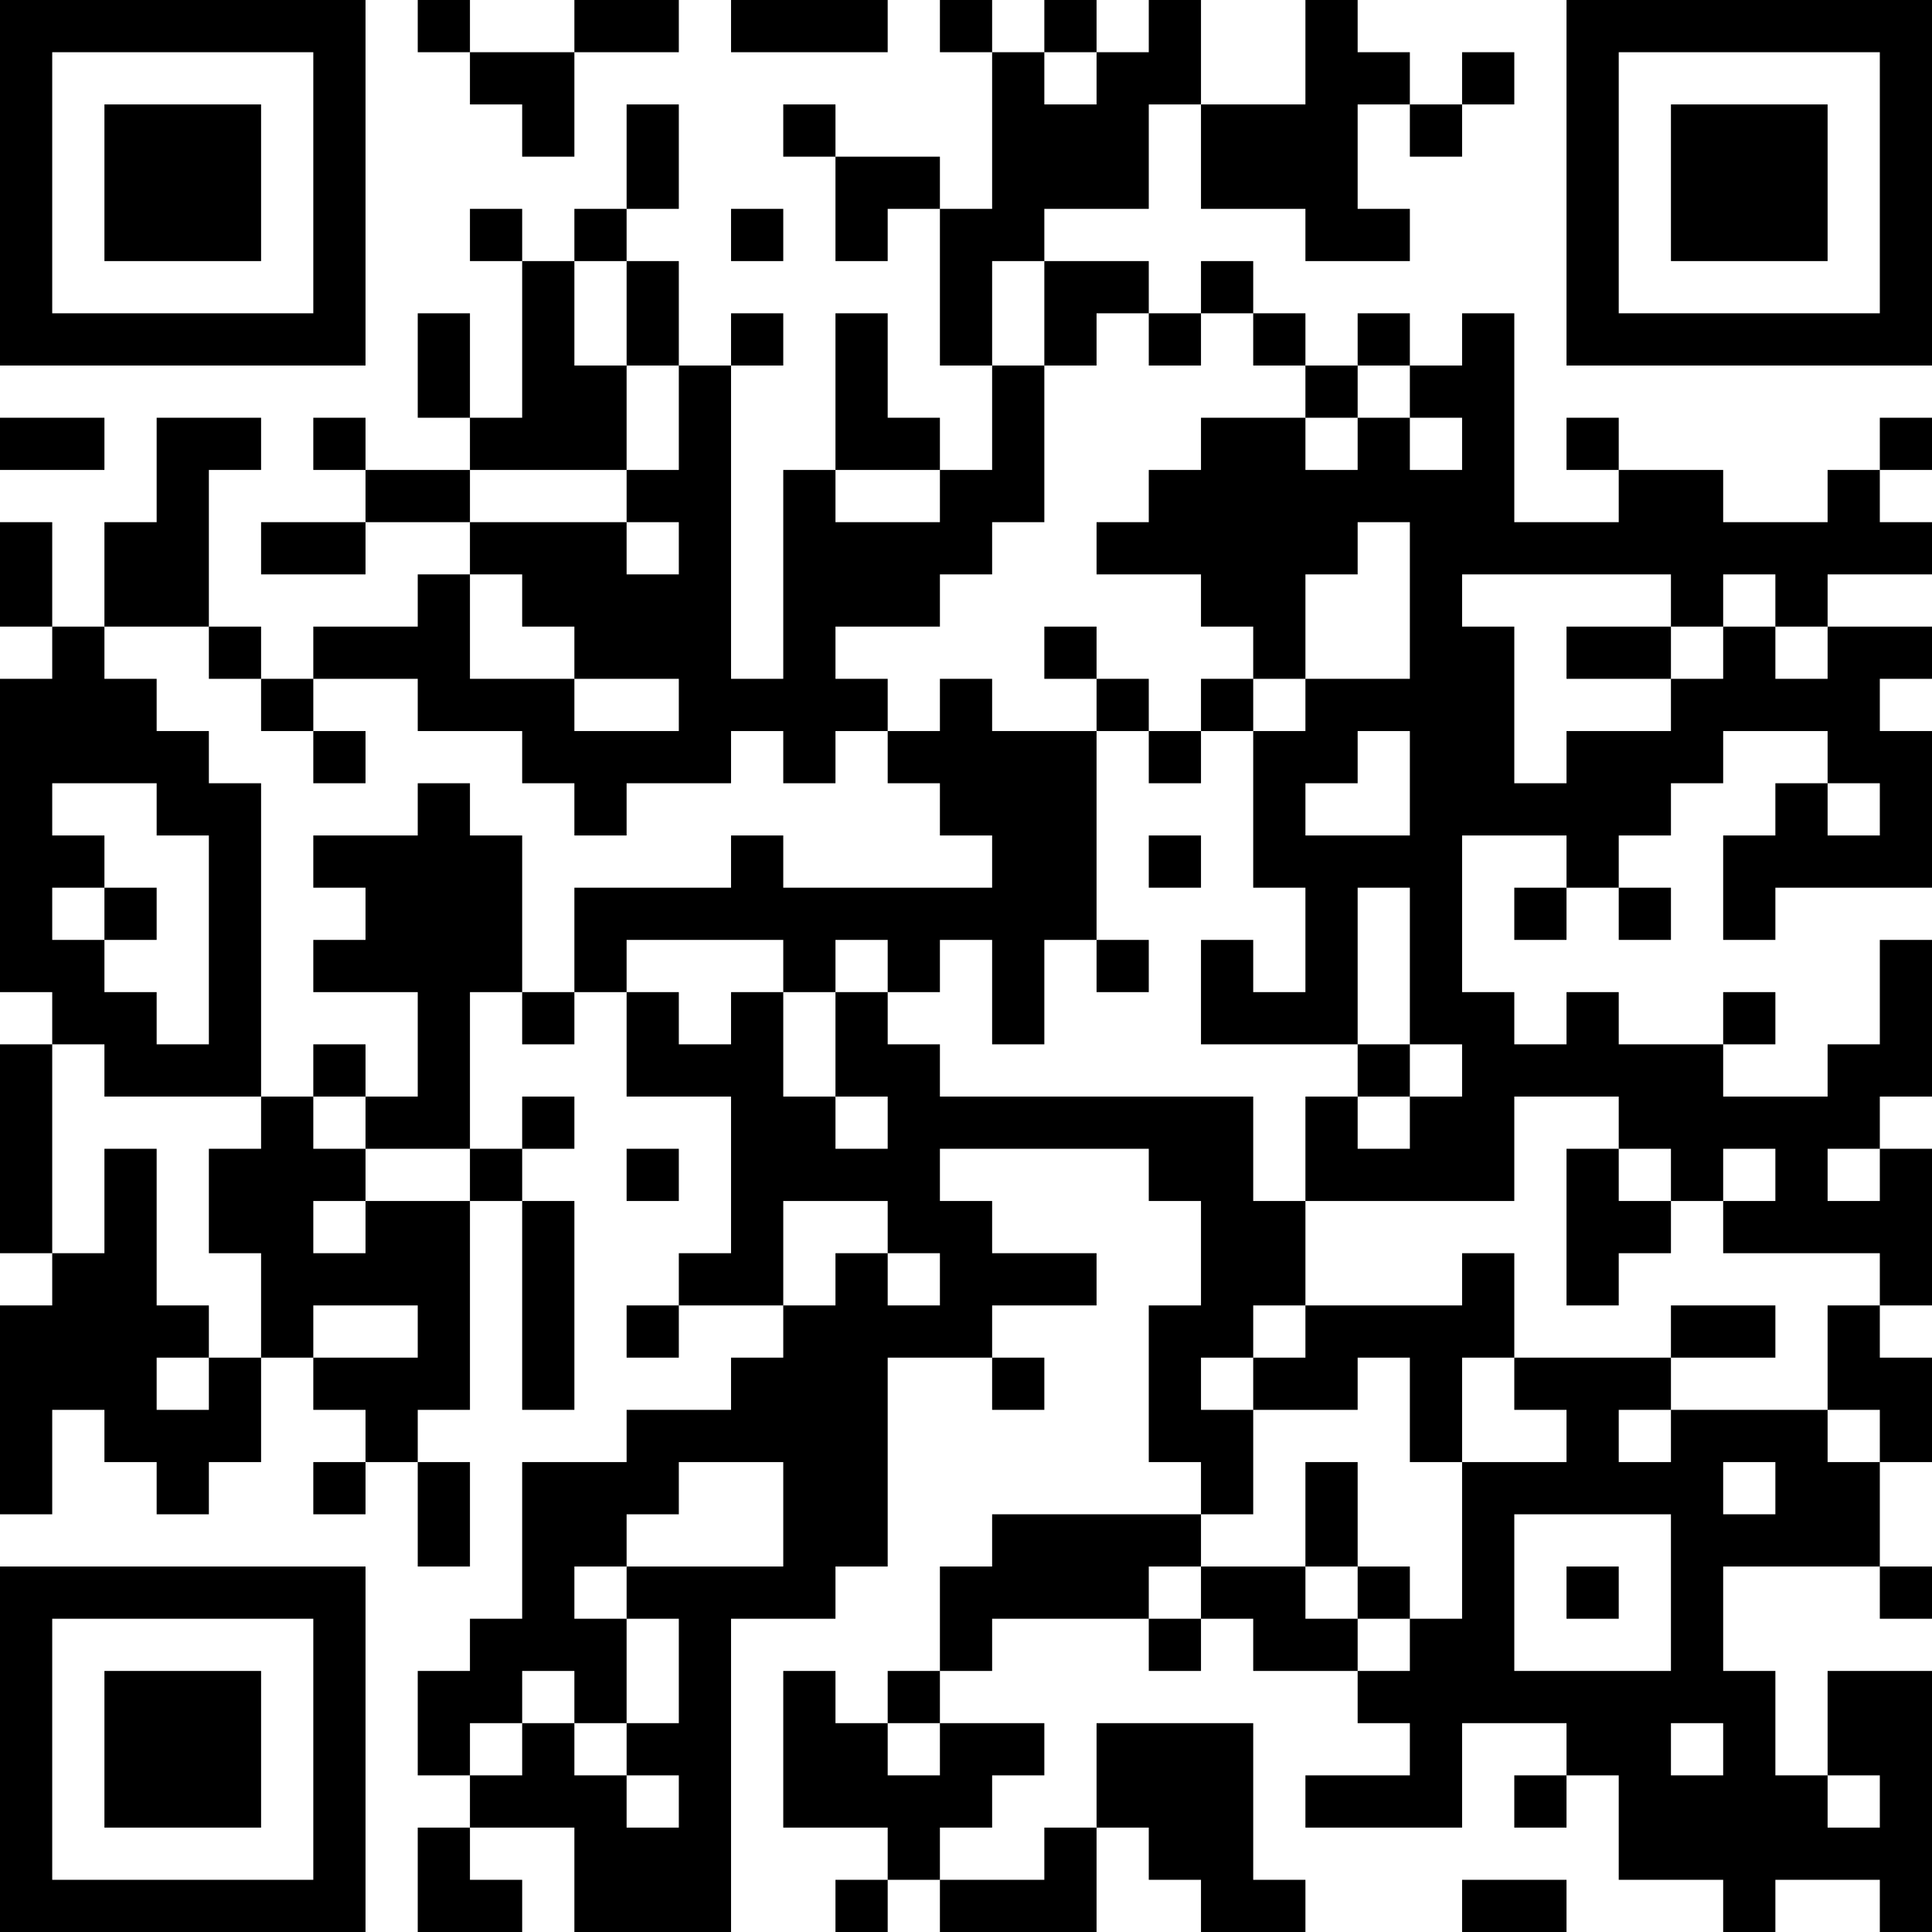 <?xml version="1.0" encoding="UTF-8"?>
<svg xmlns="http://www.w3.org/2000/svg" version="1.1" width="400" height="400" viewBox="0 0 400 400"><rect x="0" y="0" width="400" height="400" fill="#ffffff"/><g transform="scale(10.811)"><g transform="translate(0,0)"><path fill-rule="evenodd" d="M8 0L8 1L9 1L9 2L10 2L10 3L11 3L11 1L13 1L13 0L11 0L11 1L9 1L9 0ZM14 0L14 1L17 1L17 0ZM18 0L18 1L19 1L19 4L18 4L18 3L16 3L16 2L15 2L15 3L16 3L16 5L17 5L17 4L18 4L18 7L19 7L19 9L18 9L18 8L17 8L17 6L16 6L16 9L15 9L15 13L14 13L14 7L15 7L15 6L14 6L14 7L13 7L13 5L12 5L12 4L13 4L13 2L12 2L12 4L11 4L11 5L10 5L10 4L9 4L9 5L10 5L10 8L9 8L9 6L8 6L8 8L9 8L9 9L7 9L7 8L6 8L6 9L7 9L7 10L5 10L5 11L7 11L7 10L9 10L9 11L8 11L8 12L6 12L6 13L5 13L5 12L4 12L4 9L5 9L5 8L3 8L3 10L2 10L2 12L1 12L1 10L0 10L0 12L1 12L1 13L0 13L0 19L1 19L1 20L0 20L0 24L1 24L1 25L0 25L0 29L1 29L1 27L2 27L2 28L3 28L3 29L4 29L4 28L5 28L5 26L6 26L6 27L7 27L7 28L6 28L6 29L7 29L7 28L8 28L8 30L9 30L9 28L8 28L8 27L9 27L9 23L10 23L10 27L11 27L11 23L10 23L10 22L11 22L11 21L10 21L10 22L9 22L9 19L10 19L10 20L11 20L11 19L12 19L12 21L14 21L14 24L13 24L13 25L12 25L12 26L13 26L13 25L15 25L15 26L14 26L14 27L12 27L12 28L10 28L10 31L9 31L9 32L8 32L8 34L9 34L9 35L8 35L8 37L10 37L10 36L9 36L9 35L11 35L11 37L14 37L14 31L16 31L16 30L17 30L17 26L19 26L19 27L20 27L20 26L19 26L19 25L21 25L21 24L19 24L19 23L18 23L18 22L22 22L22 23L23 23L23 25L22 25L22 28L23 28L23 29L19 29L19 30L18 30L18 32L17 32L17 33L16 33L16 32L15 32L15 35L17 35L17 36L16 36L16 37L17 37L17 36L18 36L18 37L21 37L21 35L22 35L22 36L23 36L23 37L25 37L25 36L24 36L24 33L21 33L21 35L20 35L20 36L18 36L18 35L19 35L19 34L20 34L20 33L18 33L18 32L19 32L19 31L22 31L22 32L23 32L23 31L24 31L24 32L26 32L26 33L27 33L27 34L25 34L25 35L28 35L28 33L30 33L30 34L29 34L29 35L30 35L30 34L31 34L31 36L33 36L33 37L34 37L34 36L36 36L36 37L37 37L37 32L35 32L35 34L34 34L34 32L33 32L33 30L36 30L36 31L37 31L37 30L36 30L36 28L37 28L37 26L36 26L36 25L37 25L37 22L36 22L36 21L37 21L37 18L36 18L36 20L35 20L35 21L33 21L33 20L34 20L34 19L33 19L33 20L31 20L31 19L30 19L30 20L29 20L29 19L28 19L28 16L30 16L30 17L29 17L29 18L30 18L30 17L31 17L31 18L32 18L32 17L31 17L31 16L32 16L32 15L33 15L33 14L35 14L35 15L34 15L34 16L33 16L33 18L34 18L34 17L37 17L37 14L36 14L36 13L37 13L37 12L35 12L35 11L37 11L37 10L36 10L36 9L37 9L37 8L36 8L36 9L35 9L35 10L33 10L33 9L31 9L31 8L30 8L30 9L31 9L31 10L29 10L29 6L28 6L28 7L27 7L27 6L26 6L26 7L25 7L25 6L24 6L24 5L23 5L23 6L22 6L22 5L20 5L20 4L22 4L22 2L23 2L23 4L25 4L25 5L27 5L27 4L26 4L26 2L27 2L27 3L28 3L28 2L29 2L29 1L28 1L28 2L27 2L27 1L26 1L26 0L25 0L25 2L23 2L23 0L22 0L22 1L21 1L21 0L20 0L20 1L19 1L19 0ZM20 1L20 2L21 2L21 1ZM14 4L14 5L15 5L15 4ZM11 5L11 7L12 7L12 9L9 9L9 10L12 10L12 11L13 11L13 10L12 10L12 9L13 9L13 7L12 7L12 5ZM19 5L19 7L20 7L20 10L19 10L19 11L18 11L18 12L16 12L16 13L17 13L17 14L16 14L16 15L15 15L15 14L14 14L14 15L12 15L12 16L11 16L11 15L10 15L10 14L8 14L8 13L6 13L6 14L5 14L5 13L4 13L4 12L2 12L2 13L3 13L3 14L4 14L4 15L5 15L5 21L2 21L2 20L1 20L1 24L2 24L2 22L3 22L3 25L4 25L4 26L3 26L3 27L4 27L4 26L5 26L5 24L4 24L4 22L5 22L5 21L6 21L6 22L7 22L7 23L6 23L6 24L7 24L7 23L9 23L9 22L7 22L7 21L8 21L8 19L6 19L6 18L7 18L7 17L6 17L6 16L8 16L8 15L9 15L9 16L10 16L10 19L11 19L11 17L14 17L14 16L15 16L15 17L19 17L19 16L18 16L18 15L17 15L17 14L18 14L18 13L19 13L19 14L21 14L21 18L20 18L20 20L19 20L19 18L18 18L18 19L17 19L17 18L16 18L16 19L15 19L15 18L12 18L12 19L13 19L13 20L14 20L14 19L15 19L15 21L16 21L16 22L17 22L17 21L16 21L16 19L17 19L17 20L18 20L18 21L24 21L24 23L25 23L25 25L24 25L24 26L23 26L23 27L24 27L24 29L23 29L23 30L22 30L22 31L23 31L23 30L25 30L25 31L26 31L26 32L27 32L27 31L28 31L28 28L30 28L30 27L29 27L29 26L32 26L32 27L31 27L31 28L32 28L32 27L35 27L35 28L36 28L36 27L35 27L35 25L36 25L36 24L33 24L33 23L34 23L34 22L33 22L33 23L32 23L32 22L31 22L31 21L29 21L29 23L25 23L25 21L26 21L26 22L27 22L27 21L28 21L28 20L27 20L27 17L26 17L26 20L23 20L23 18L24 18L24 19L25 19L25 17L24 17L24 14L25 14L25 13L27 13L27 10L26 10L26 11L25 11L25 13L24 13L24 12L23 12L23 11L21 11L21 10L22 10L22 9L23 9L23 8L25 8L25 9L26 9L26 8L27 8L27 9L28 9L28 8L27 8L27 7L26 7L26 8L25 8L25 7L24 7L24 6L23 6L23 7L22 7L22 6L21 6L21 7L20 7L20 5ZM0 8L0 9L2 9L2 8ZM16 9L16 10L18 10L18 9ZM9 11L9 13L11 13L11 14L13 14L13 13L11 13L11 12L10 12L10 11ZM28 11L28 12L29 12L29 15L30 15L30 14L32 14L32 13L33 13L33 12L34 12L34 13L35 13L35 12L34 12L34 11L33 11L33 12L32 12L32 11ZM20 12L20 13L21 13L21 14L22 14L22 15L23 15L23 14L24 14L24 13L23 13L23 14L22 14L22 13L21 13L21 12ZM30 12L30 13L32 13L32 12ZM6 14L6 15L7 15L7 14ZM26 14L26 15L25 15L25 16L27 16L27 14ZM1 15L1 16L2 16L2 17L1 17L1 18L2 18L2 19L3 19L3 20L4 20L4 16L3 16L3 15ZM35 15L35 16L36 16L36 15ZM22 16L22 17L23 17L23 16ZM2 17L2 18L3 18L3 17ZM21 18L21 19L22 19L22 18ZM6 20L6 21L7 21L7 20ZM26 20L26 21L27 21L27 20ZM12 22L12 23L13 23L13 22ZM30 22L30 25L31 25L31 24L32 24L32 23L31 23L31 22ZM35 22L35 23L36 23L36 22ZM15 23L15 25L16 25L16 24L17 24L17 25L18 25L18 24L17 24L17 23ZM28 24L28 25L25 25L25 26L24 26L24 27L26 27L26 26L27 26L27 28L28 28L28 26L29 26L29 24ZM6 25L6 26L8 26L8 25ZM32 25L32 26L34 26L34 25ZM13 28L13 29L12 29L12 30L11 30L11 31L12 31L12 33L11 33L11 32L10 32L10 33L9 33L9 34L10 34L10 33L11 33L11 34L12 34L12 35L13 35L13 34L12 34L12 33L13 33L13 31L12 31L12 30L15 30L15 28ZM25 28L25 30L26 30L26 31L27 31L27 30L26 30L26 28ZM33 28L33 29L34 29L34 28ZM29 29L29 32L32 32L32 29ZM30 30L30 31L31 31L31 30ZM17 33L17 34L18 34L18 33ZM32 33L32 34L33 34L33 33ZM35 34L35 35L36 35L36 34ZM28 36L28 37L30 37L30 36ZM0 0L0 7L7 7L7 0ZM1 1L1 6L6 6L6 1ZM2 2L2 5L5 5L5 2ZM30 0L30 7L37 7L37 0ZM31 1L31 6L36 6L36 1ZM32 2L32 5L35 5L35 2ZM0 30L0 37L7 37L7 30ZM1 31L1 36L6 36L6 31ZM2 32L2 35L5 35L5 32Z" fill="#000000"/></g></g></svg>
